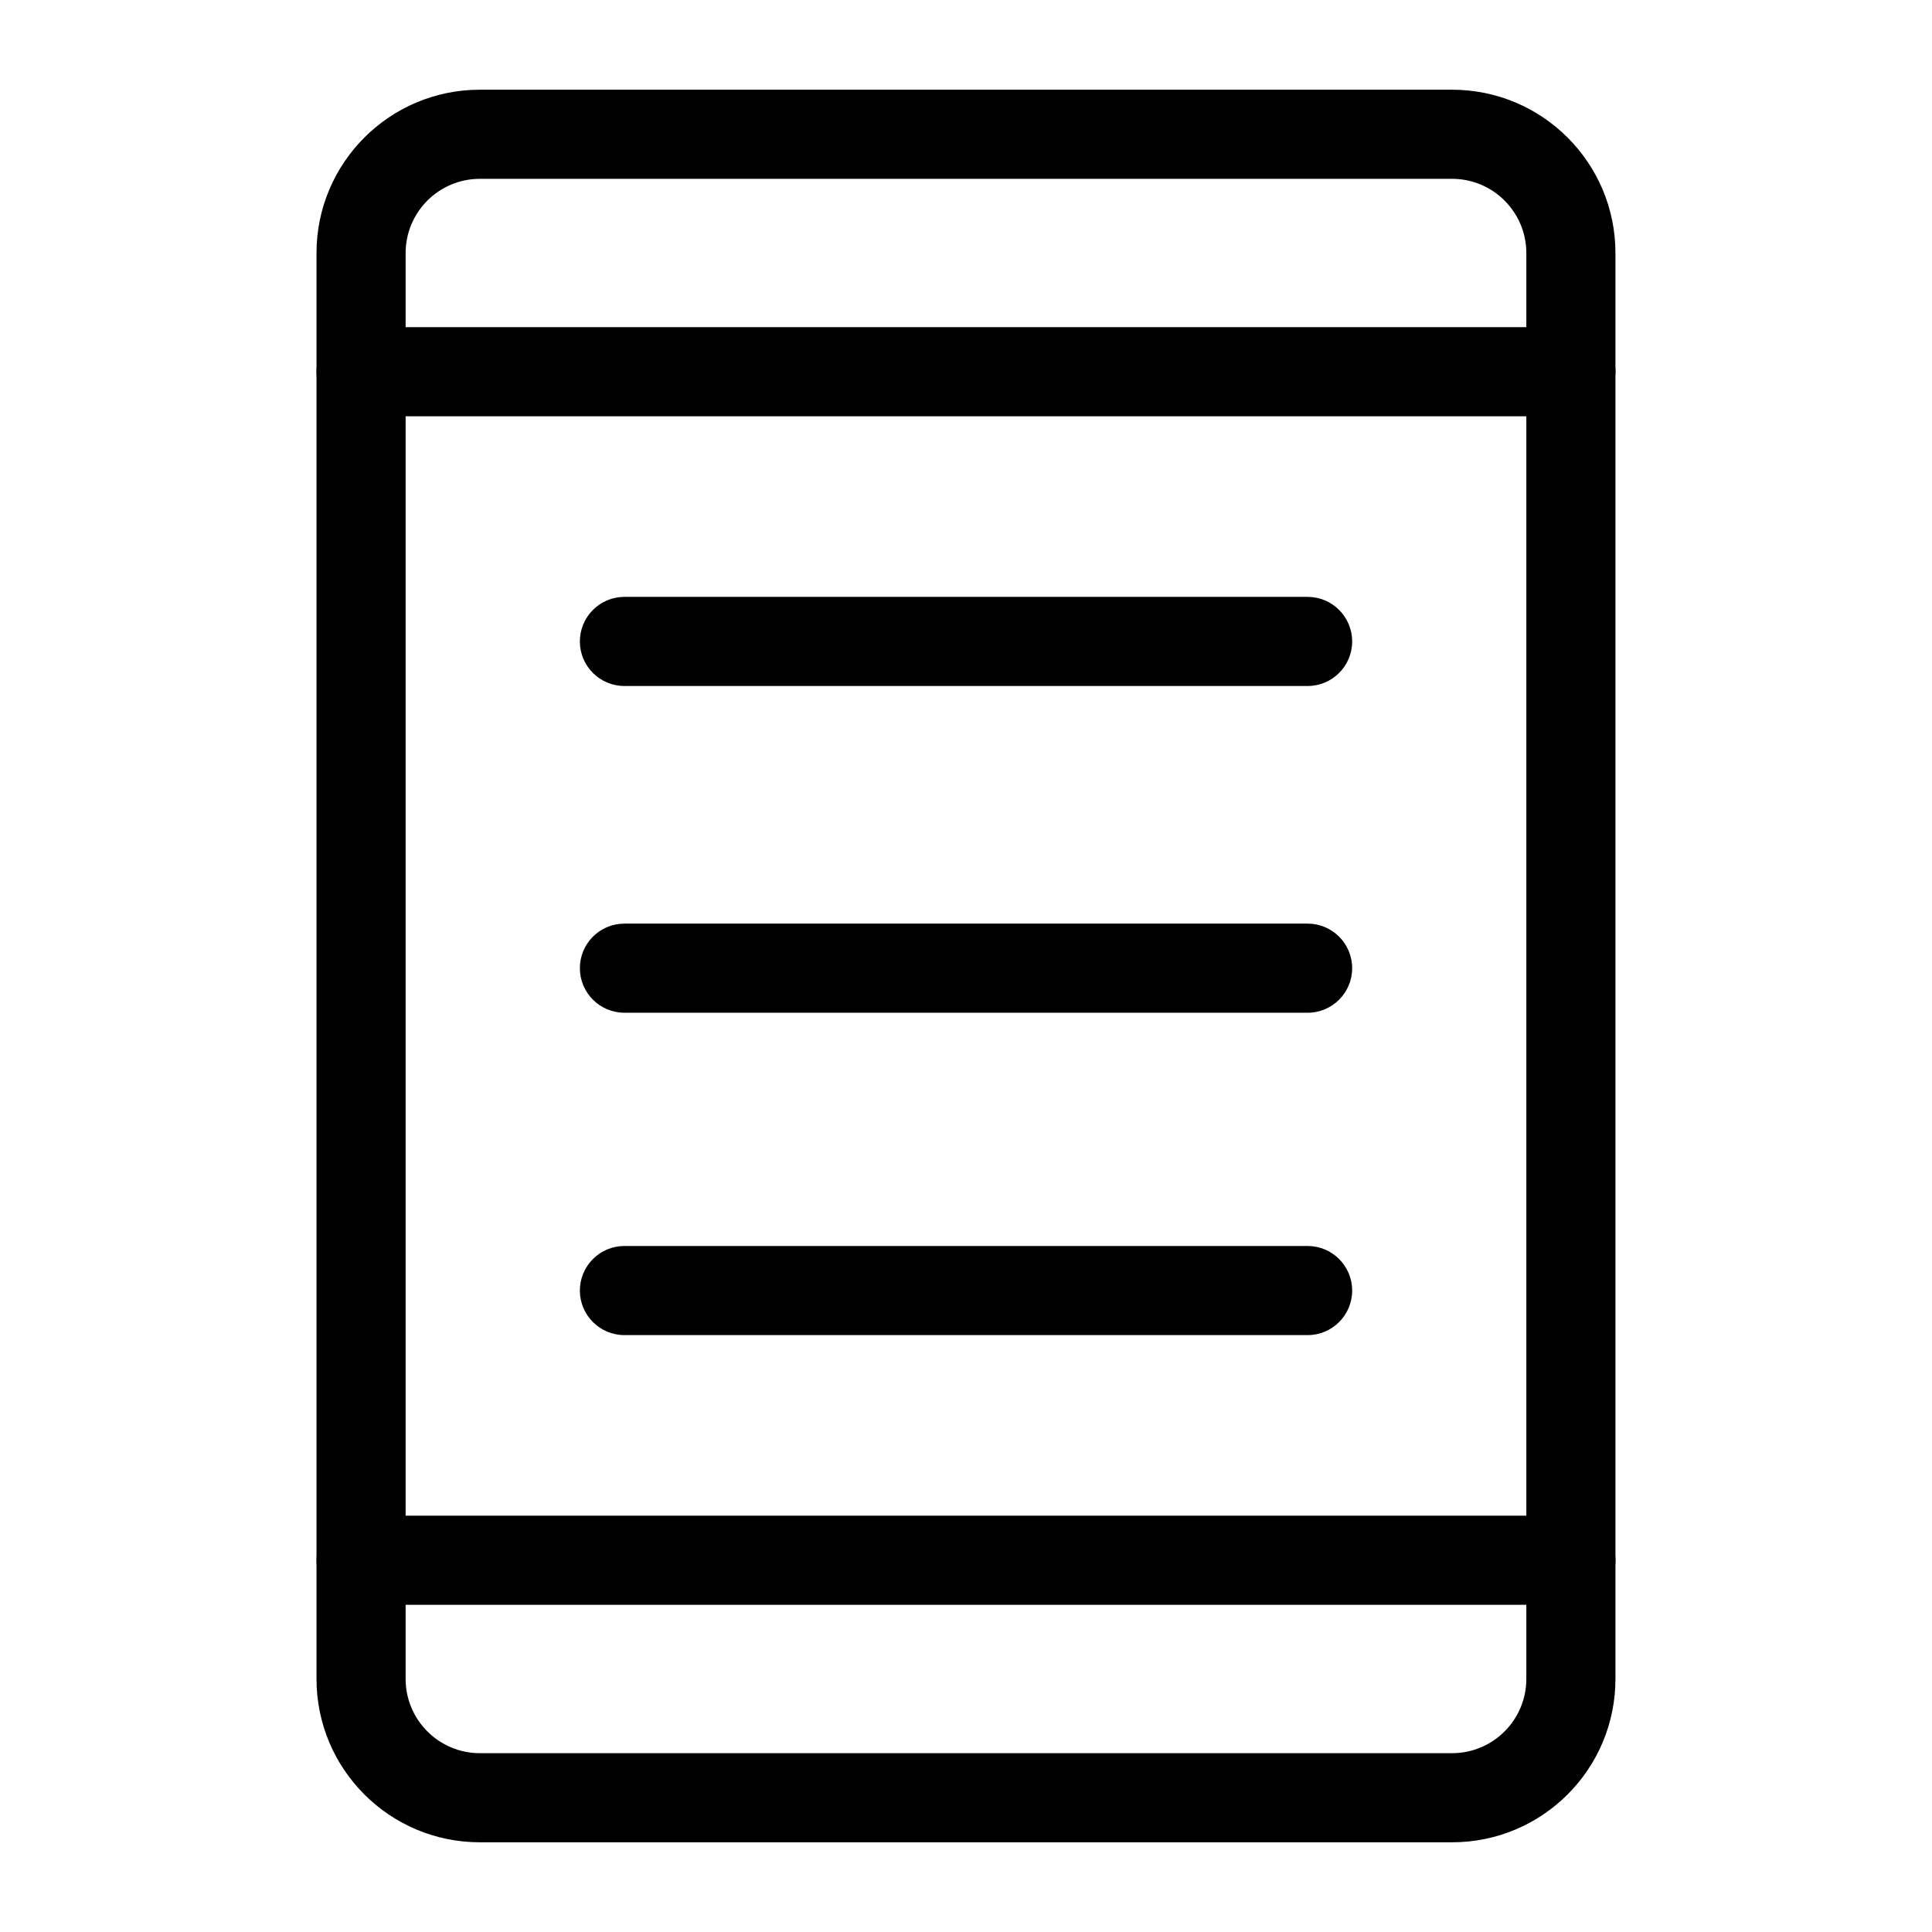 <?xml version="1.0" encoding="UTF-8"?>
<!-- Uploaded to: ICON Repo, www.svgrepo.com, Generator: ICON Repo Mixer Tools -->
<svg fill="#000000" width="800px" height="800px" version="1.1" viewBox="144 144 512 512" xmlns="http://www.w3.org/2000/svg">
 <g fill-rule="evenodd">
  <path d="m572.11 211.07c0-23.914-19.383-43.297-43.297-43.297h-257.64c-23.914 0-43.297 19.383-43.297 43.297v377.86c0 23.914 19.383 43.297 43.297 43.297h257.64c23.914 0 43.297-19.383 43.297-43.297zm-23.617 0v377.86c0 10.863-8.816 19.68-19.68 19.68h-257.64c-10.863 0-19.68-8.816-19.68-19.68v-377.86c0-10.863 8.816-19.68 19.68-19.68h257.64c10.863 0 19.68 8.816 19.68 19.68z"/>
  <path d="m490.53 302.18h-181.05c-6.519 0-11.809 5.289-11.809 11.809s5.289 11.809 11.809 11.809h181.05c6.519 0 11.809-5.289 11.809-11.809s-5.289-11.809-11.809-11.809z"/>
  <path d="m490.53 388.77h-181.05c-6.519 0-11.809 5.289-11.809 11.809s5.289 11.809 11.809 11.809h181.05c6.519 0 11.809-5.289 11.809-11.809s-5.289-11.809-11.809-11.809z"/>
  <path d="m490.53 474.2h-181.05c-6.519 0-11.809 5.289-11.809 11.809 0 6.519 5.289 11.809 11.809 11.809h181.05c6.519 0 11.809-5.289 11.809-11.809 0-6.519-5.289-11.809-11.809-11.809z"/>
  <path d="m239.69 569.29h320.61c6.519 0 11.809-5.289 11.809-11.809 0-6.504-5.289-11.809-11.809-11.809h-320.61c-6.519 0-11.809 5.305-11.809 11.809 0 6.519 5.289 11.809 11.809 11.809z"/>
  <path d="m239.69 254.32h320.61c6.519 0 11.809-5.305 11.809-11.809 0-6.519-5.289-11.809-11.809-11.809h-320.61c-6.519 0-11.809 5.289-11.809 11.809 0 6.504 5.289 11.809 11.809 11.809z"/>
 </g>
</svg>